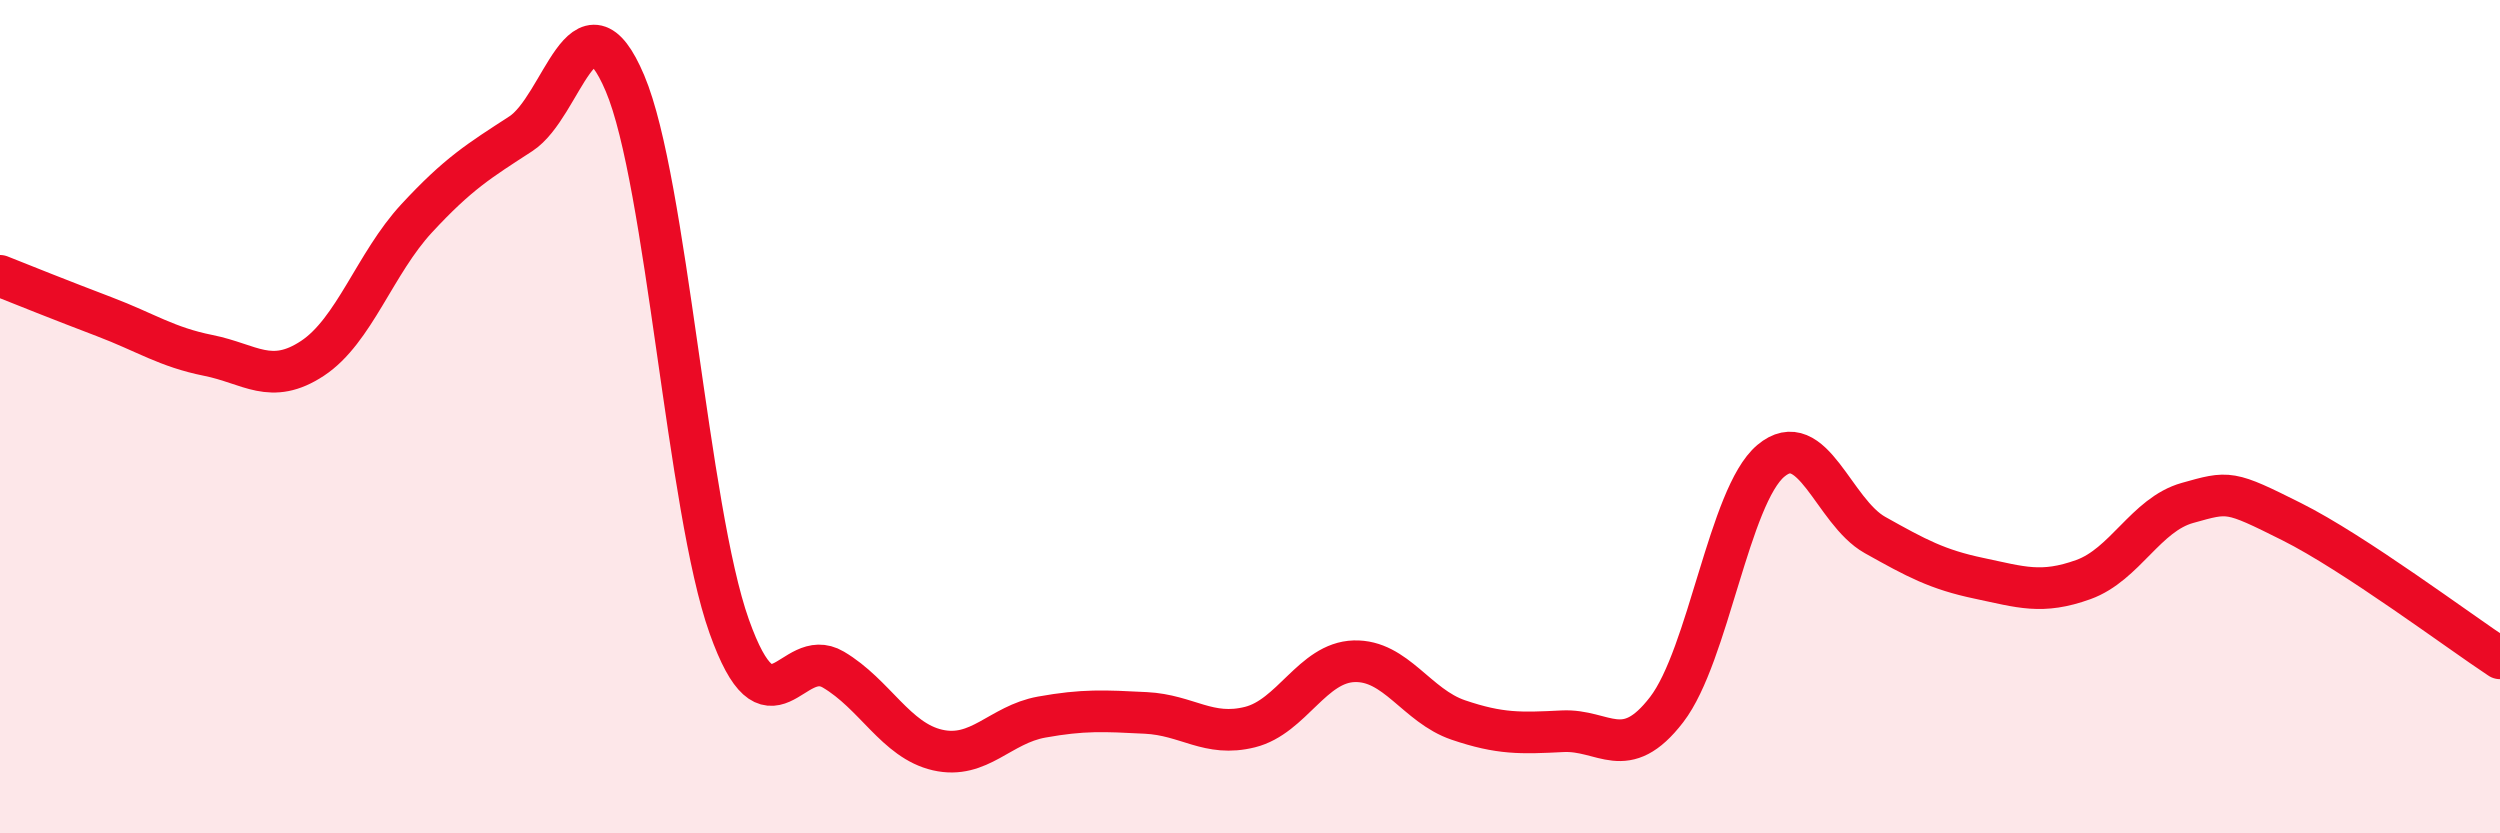 
    <svg width="60" height="20" viewBox="0 0 60 20" xmlns="http://www.w3.org/2000/svg">
      <path
        d="M 0,6.62 C 0.5,6.82 1.5,7.22 2.5,7.6 C 3.5,7.98 4,8.33 5,8.53 C 6,8.73 6.5,9.26 7.5,8.6 C 8.5,7.94 9,6.32 10,5.24 C 11,4.16 11.5,3.86 12.5,3.21 C 13.5,2.56 14,-0.36 15,2 C 16,4.36 16.5,12.22 17.5,15.03 C 18.5,17.84 19,15.48 20,16.07 C 21,16.66 21.5,17.77 22.5,18 C 23.5,18.23 24,17.39 25,17.21 C 26,17.03 26.5,17.06 27.5,17.11 C 28.5,17.16 29,17.7 30,17.45 C 31,17.2 31.5,15.9 32.5,15.87 C 33.5,15.84 34,16.94 35,17.28 C 36,17.62 36.5,17.6 37.5,17.55 C 38.5,17.5 39,18.33 40,17.03 C 41,15.73 41.5,11.9 42.5,11.06 C 43.5,10.22 44,12.28 45,12.84 C 46,13.4 46.5,13.67 47.5,13.88 C 48.5,14.09 49,14.27 50,13.91 C 51,13.55 51.5,12.35 52.5,12.07 C 53.5,11.79 53.5,11.77 55,12.52 C 56.5,13.27 59,15.14 60,15.8L60 20L0 20Z"
        fill="#EB0A25"
        opacity="0.1"
        stroke-linecap="round"
        stroke-linejoin="round"
      />
      <path
        d="M 0,6.62 C 0.5,6.82 1.5,7.22 2.5,7.6 C 3.5,7.98 4,8.33 5,8.53 C 6,8.73 6.5,9.26 7.5,8.6 C 8.5,7.94 9,6.32 10,5.24 C 11,4.16 11.5,3.86 12.5,3.21 C 13.5,2.56 14,-0.36 15,2 C 16,4.36 16.5,12.22 17.5,15.03 C 18.5,17.84 19,15.48 20,16.07 C 21,16.66 21.5,17.77 22.5,18 C 23.5,18.23 24,17.39 25,17.21 C 26,17.03 26.5,17.06 27.5,17.11 C 28.5,17.16 29,17.7 30,17.45 C 31,17.2 31.5,15.9 32.5,15.87 C 33.5,15.84 34,16.94 35,17.28 C 36,17.62 36.5,17.6 37.5,17.55 C 38.5,17.5 39,18.33 40,17.03 C 41,15.73 41.5,11.9 42.5,11.06 C 43.5,10.22 44,12.28 45,12.84 C 46,13.4 46.5,13.67 47.5,13.88 C 48.5,14.09 49,14.27 50,13.91 C 51,13.55 51.5,12.35 52.5,12.07 C 53.5,11.79 53.5,11.77 55,12.52 C 56.5,13.27 59,15.14 60,15.8"
        stroke="#EB0A25"
        stroke-width="1"
        fill="none"
        stroke-linecap="round"
        stroke-linejoin="round"
      />
    </svg>
  